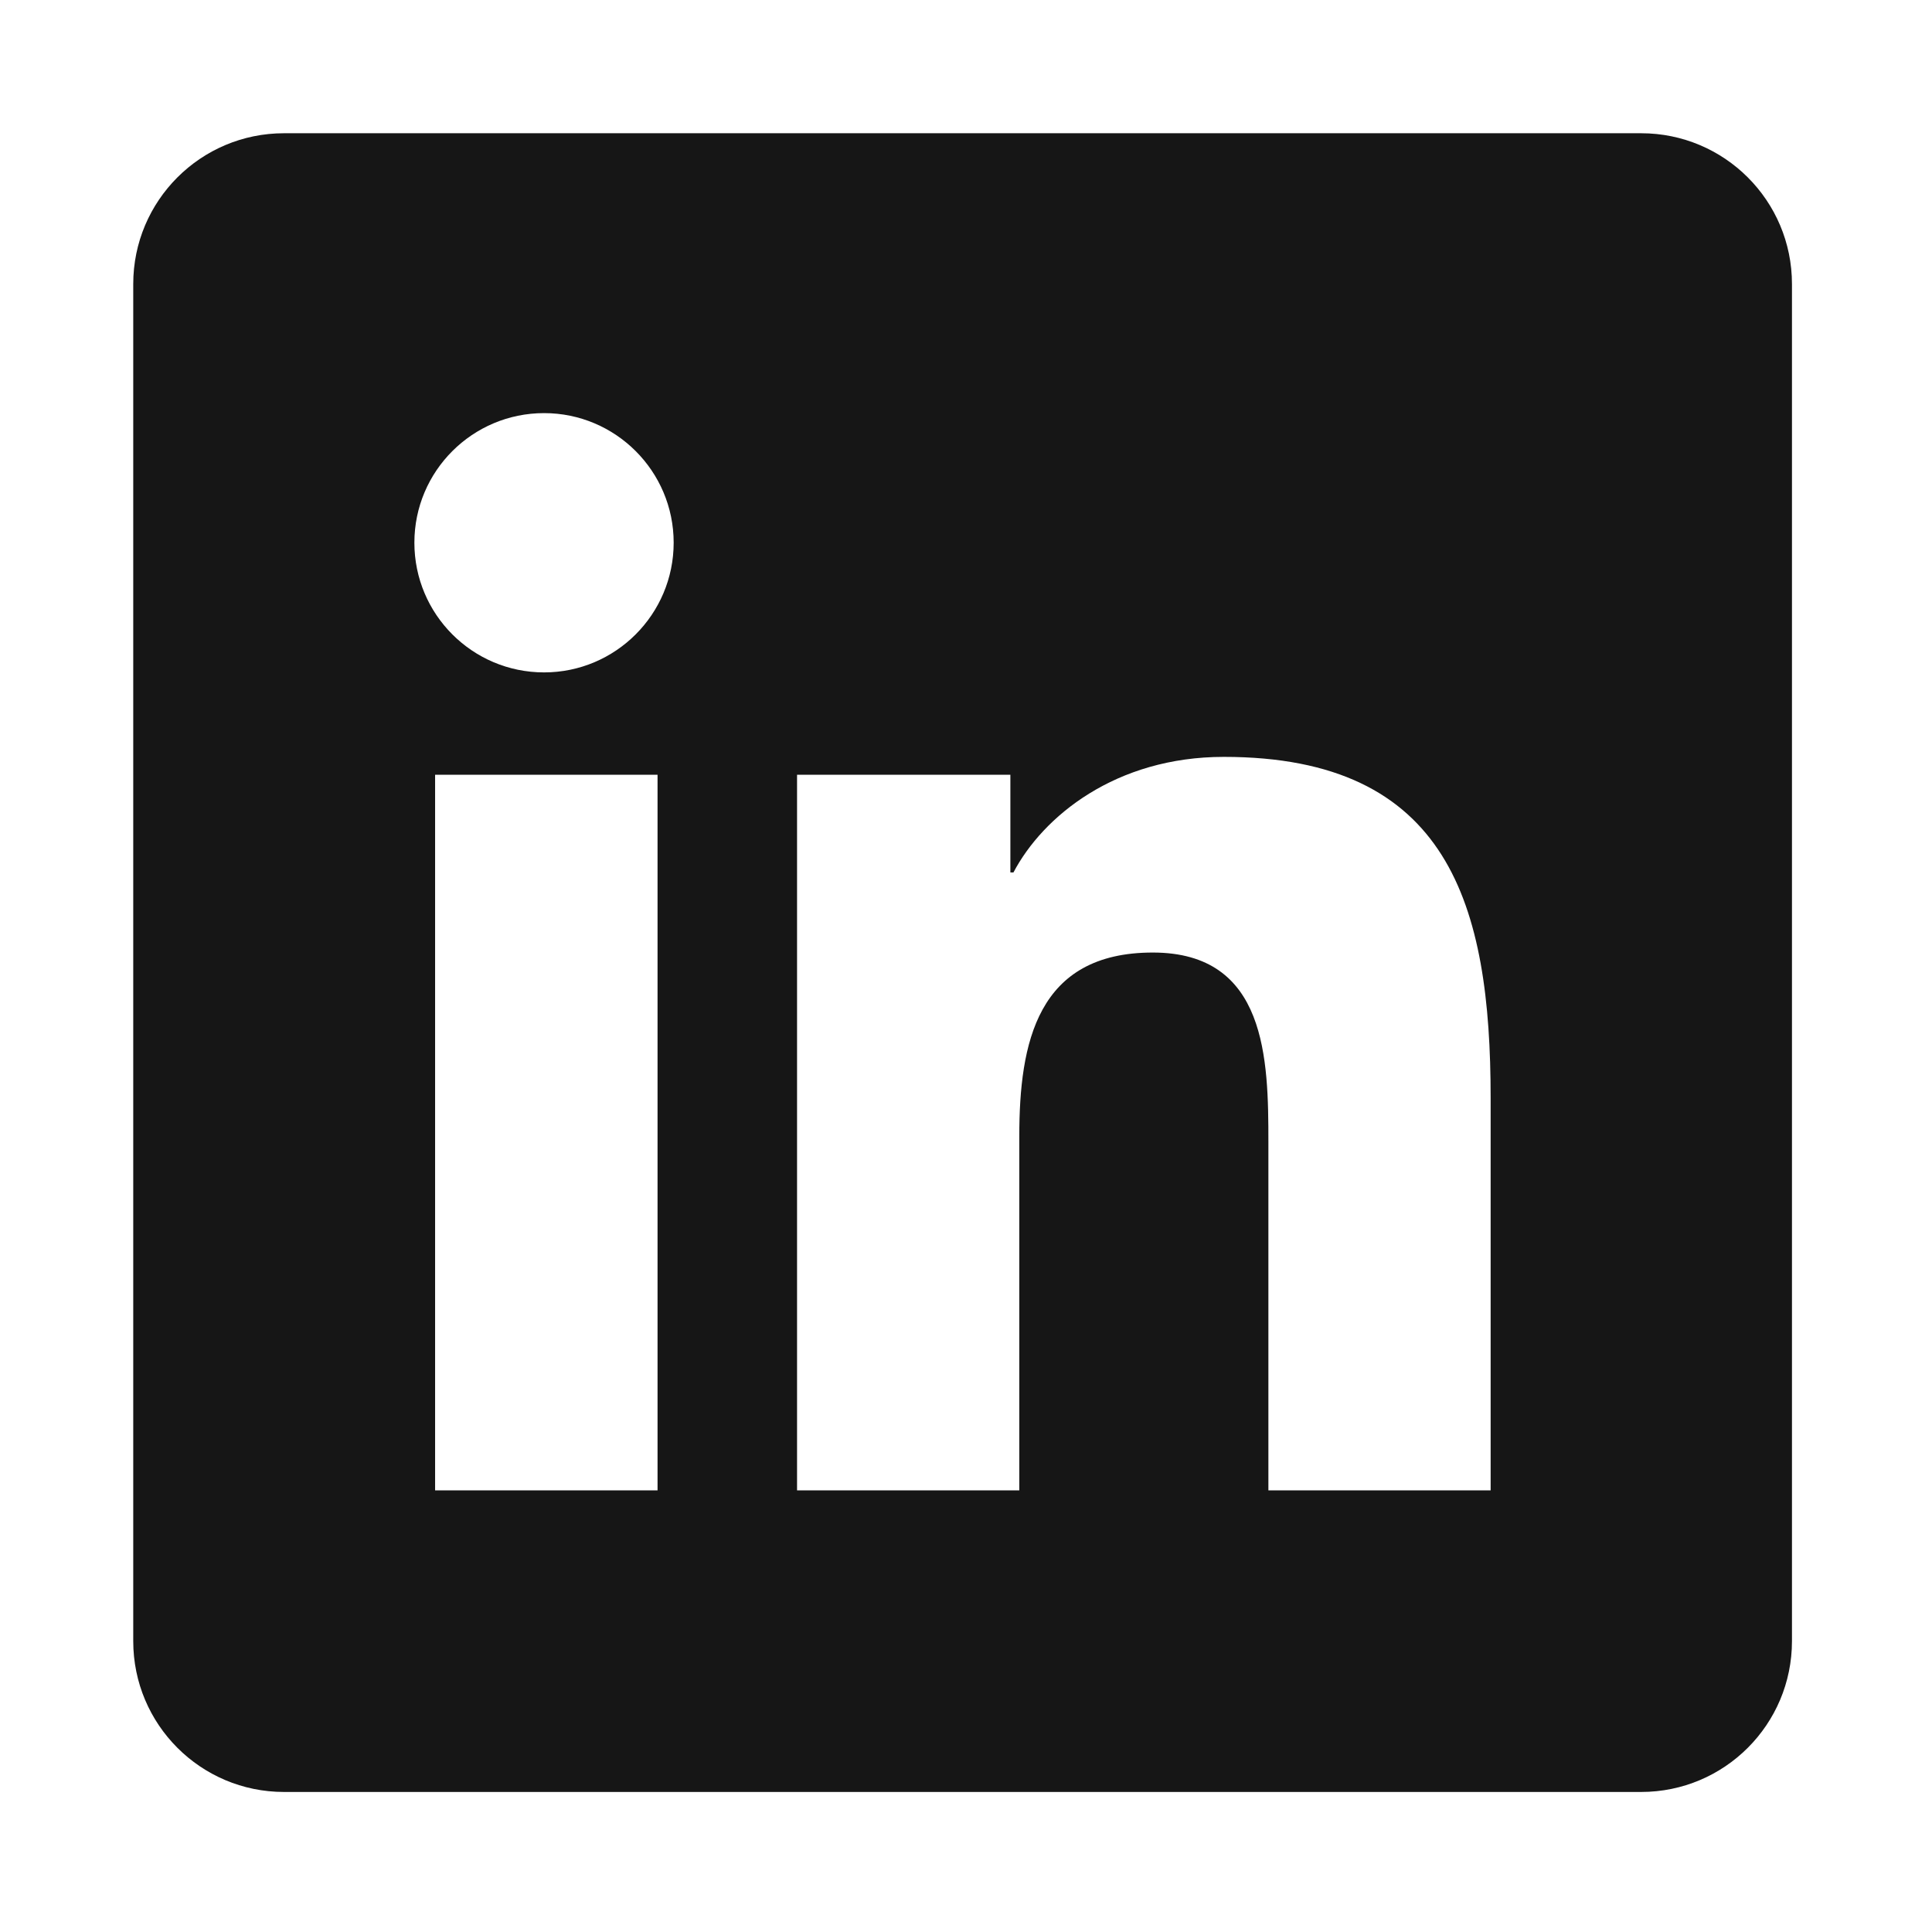 <?xml version="1.0" encoding="UTF-8"?> <svg xmlns="http://www.w3.org/2000/svg" width="29" height="29" viewBox="0 0 29 29" fill="none"><path d="M24.634 2H4.263C3.013 2 2 3.013 2 4.263V24.634C2 25.885 3.013 26.898 4.263 26.898H24.634C25.885 26.898 26.898 25.885 26.898 24.634V4.263C26.898 3.013 25.885 2 24.634 2ZM9.87 22.371H6.531V11.629H9.87V22.371ZM8.167 10.093C7.09 10.093 6.22 9.22 6.22 8.146C6.22 7.072 7.092 6.201 8.167 6.201C9.24 6.201 10.112 7.073 10.112 8.146C10.112 9.22 9.24 10.093 8.167 10.093ZM22.375 22.371H19.039V17.147C19.039 15.901 19.016 14.298 17.304 14.298C15.567 14.298 15.3 15.655 15.3 17.056V22.371H11.964V11.629H15.166V13.096H15.212C15.657 12.252 16.746 11.361 18.37 11.361C21.751 11.361 22.375 13.586 22.375 16.479V22.371Z" fill="#161616"></path></svg> 